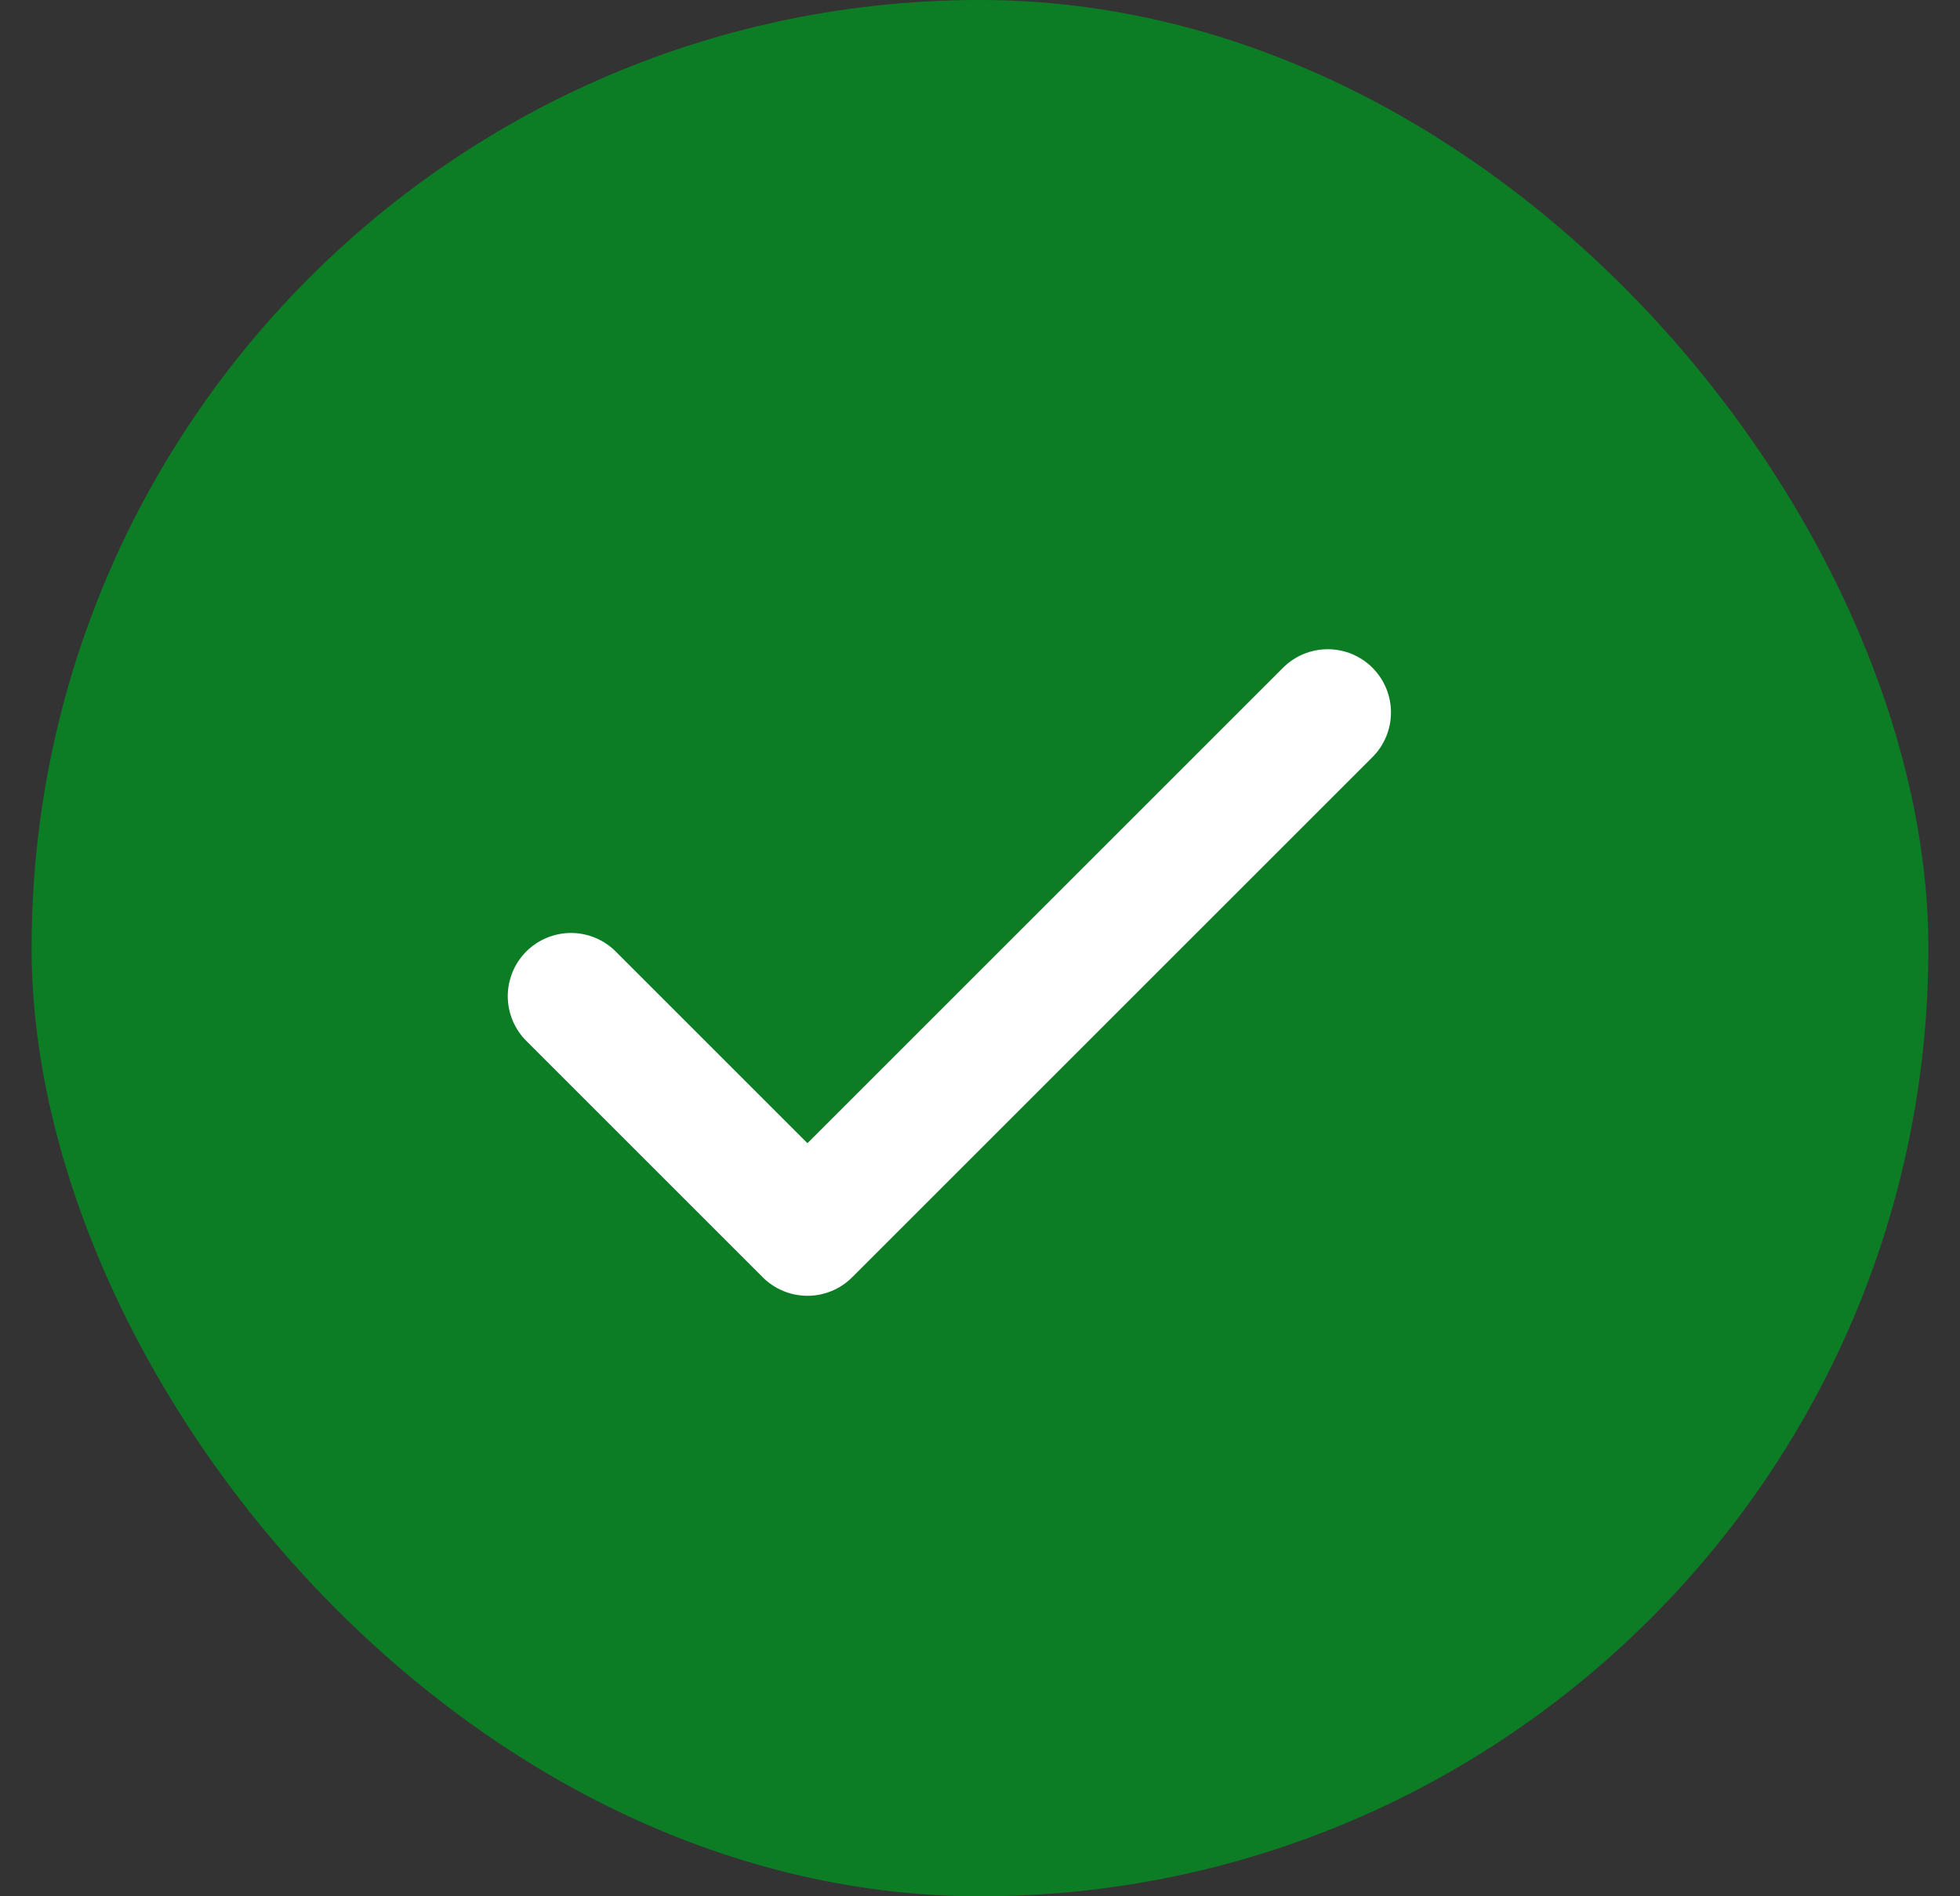 <svg width="31" height="30" viewBox="0 0 31 30" fill="none" xmlns="http://www.w3.org/2000/svg">
<rect x="0" y="0" width="31" height="30" fill="#333333" stroke="none"/>
<rect x="0.5" width="30" height="30" rx="15" fill="#0C7D25"/>
<path d="M21 11.271L12.771 19.5L9.031 15.76" stroke="white" stroke-width="2" stroke-linecap="round" stroke-linejoin="round"/>
</svg>
